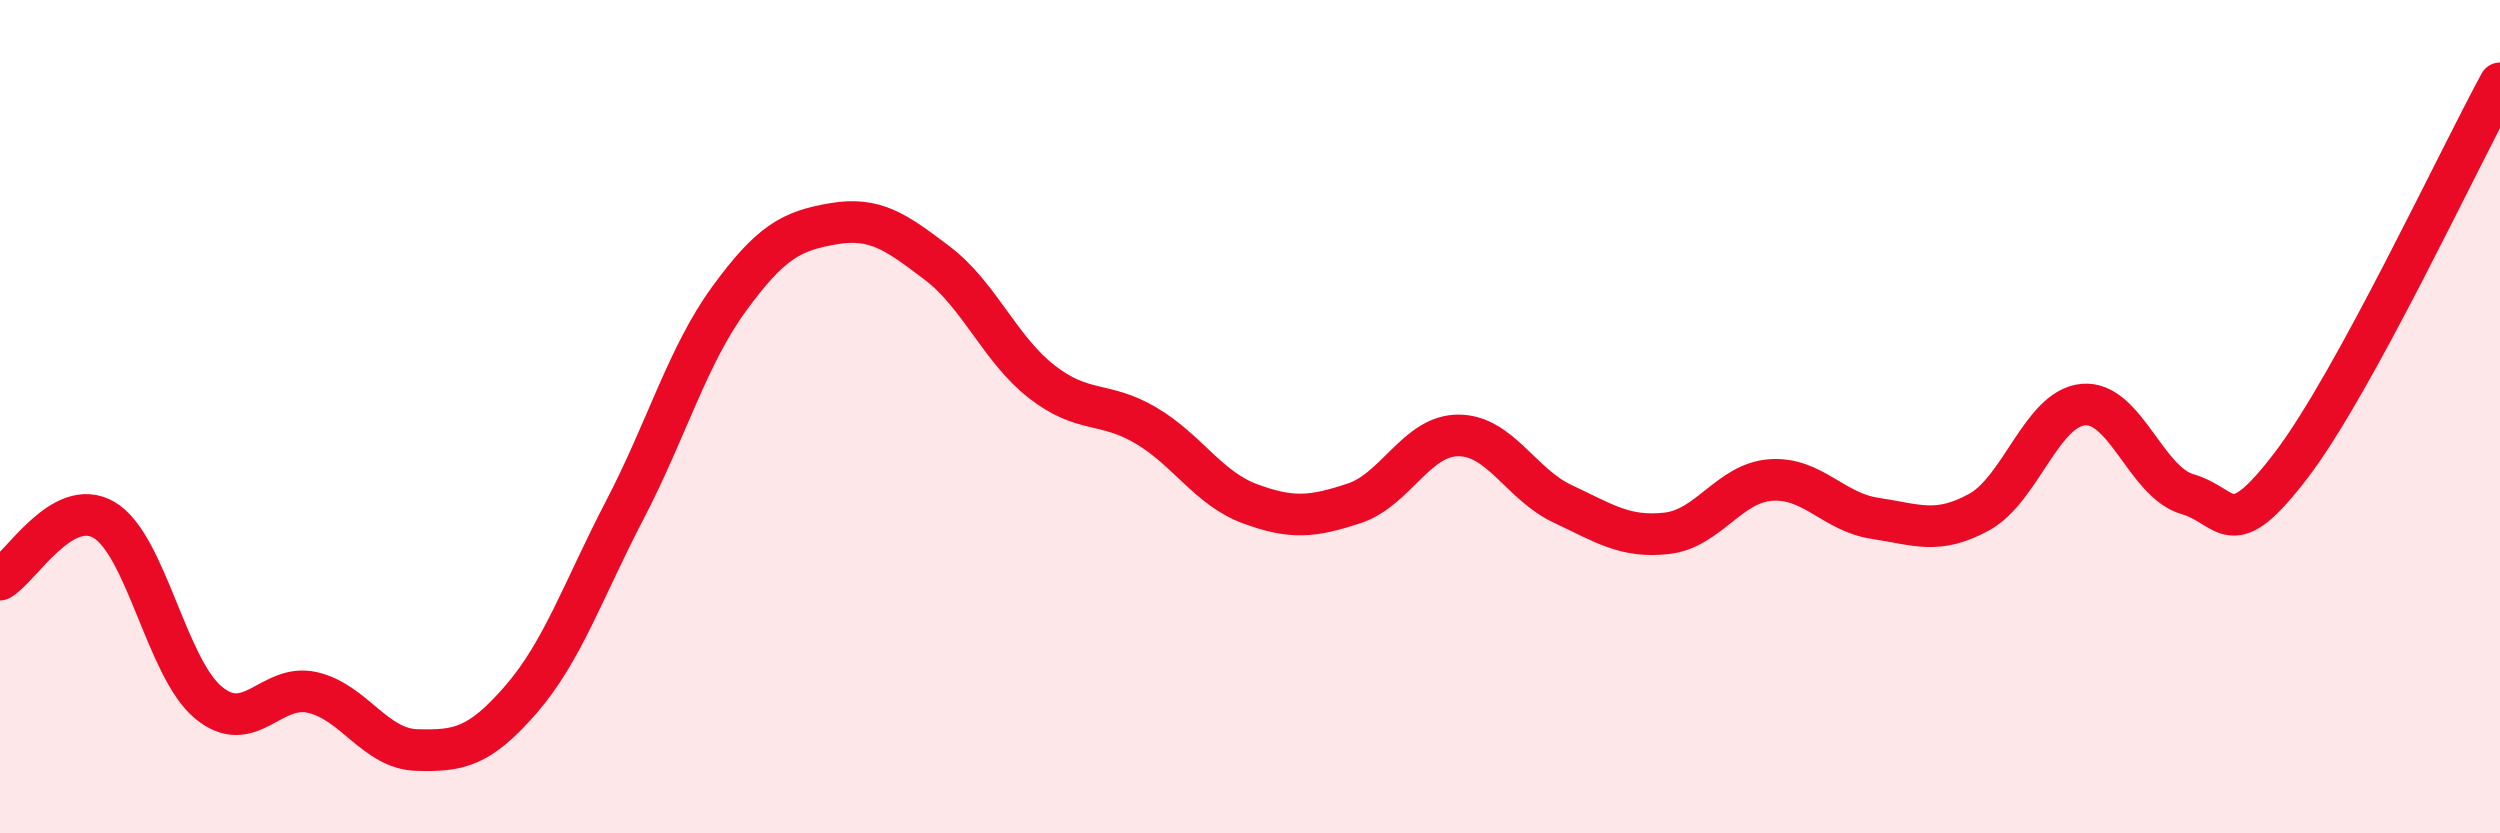 
    <svg width="60" height="20" viewBox="0 0 60 20" xmlns="http://www.w3.org/2000/svg">
      <path
        d="M 0,13.91 C 0.5,13.62 1.5,11.89 2.5,12.48 C 3.5,13.07 4,16.03 5,16.86 C 6,17.69 6.5,16.39 7.5,16.62 C 8.5,16.85 9,17.97 10,18 C 11,18.03 11.5,17.94 12.5,16.79 C 13.5,15.64 14,14.15 15,12.23 C 16,10.31 16.5,8.54 17.5,7.17 C 18.5,5.8 19,5.54 20,5.37 C 21,5.2 21.5,5.56 22.5,6.32 C 23.5,7.08 24,8.38 25,9.16 C 26,9.94 26.5,9.62 27.5,10.21 C 28.5,10.8 29,11.72 30,12.09 C 31,12.46 31.5,12.41 32.5,12.08 C 33.5,11.75 34,10.45 35,10.45 C 36,10.45 36.5,11.62 37.5,12.09 C 38.5,12.56 39,12.91 40,12.8 C 41,12.69 41.5,11.59 42.5,11.52 C 43.5,11.45 44,12.29 45,12.44 C 46,12.59 46.5,12.84 47.5,12.29 C 48.5,11.74 49,9.8 50,9.71 C 51,9.62 51.5,11.57 52.5,11.86 C 53.5,12.15 53.5,13.12 55,11.15 C 56.5,9.18 59,3.83 60,2L60 20L0 20Z"
        fill="#EB0A25"
        opacity="0.1"
        stroke-linecap="round"
        stroke-linejoin="round"
      />
      <path
        d="M 0,13.91 C 0.5,13.62 1.5,11.89 2.5,12.48 C 3.5,13.07 4,16.03 5,16.86 C 6,17.69 6.5,16.39 7.5,16.62 C 8.5,16.85 9,17.97 10,18 C 11,18.03 11.5,17.94 12.5,16.79 C 13.5,15.64 14,14.15 15,12.23 C 16,10.31 16.5,8.54 17.5,7.17 C 18.5,5.8 19,5.54 20,5.37 C 21,5.2 21.5,5.56 22.5,6.32 C 23.5,7.08 24,8.38 25,9.16 C 26,9.94 26.5,9.62 27.5,10.21 C 28.5,10.8 29,11.72 30,12.09 C 31,12.46 31.5,12.41 32.5,12.08 C 33.5,11.75 34,10.45 35,10.45 C 36,10.45 36.5,11.62 37.5,12.09 C 38.5,12.56 39,12.91 40,12.8 C 41,12.69 41.5,11.59 42.5,11.52 C 43.5,11.45 44,12.29 45,12.44 C 46,12.59 46.5,12.84 47.5,12.29 C 48.5,11.74 49,9.8 50,9.71 C 51,9.62 51.5,11.57 52.5,11.86 C 53.5,12.15 53.5,13.12 55,11.15 C 56.5,9.18 59,3.83 60,2"
        stroke="#EB0A25"
        stroke-width="1"
        fill="none"
        stroke-linecap="round"
        stroke-linejoin="round"
      />
    </svg>
  